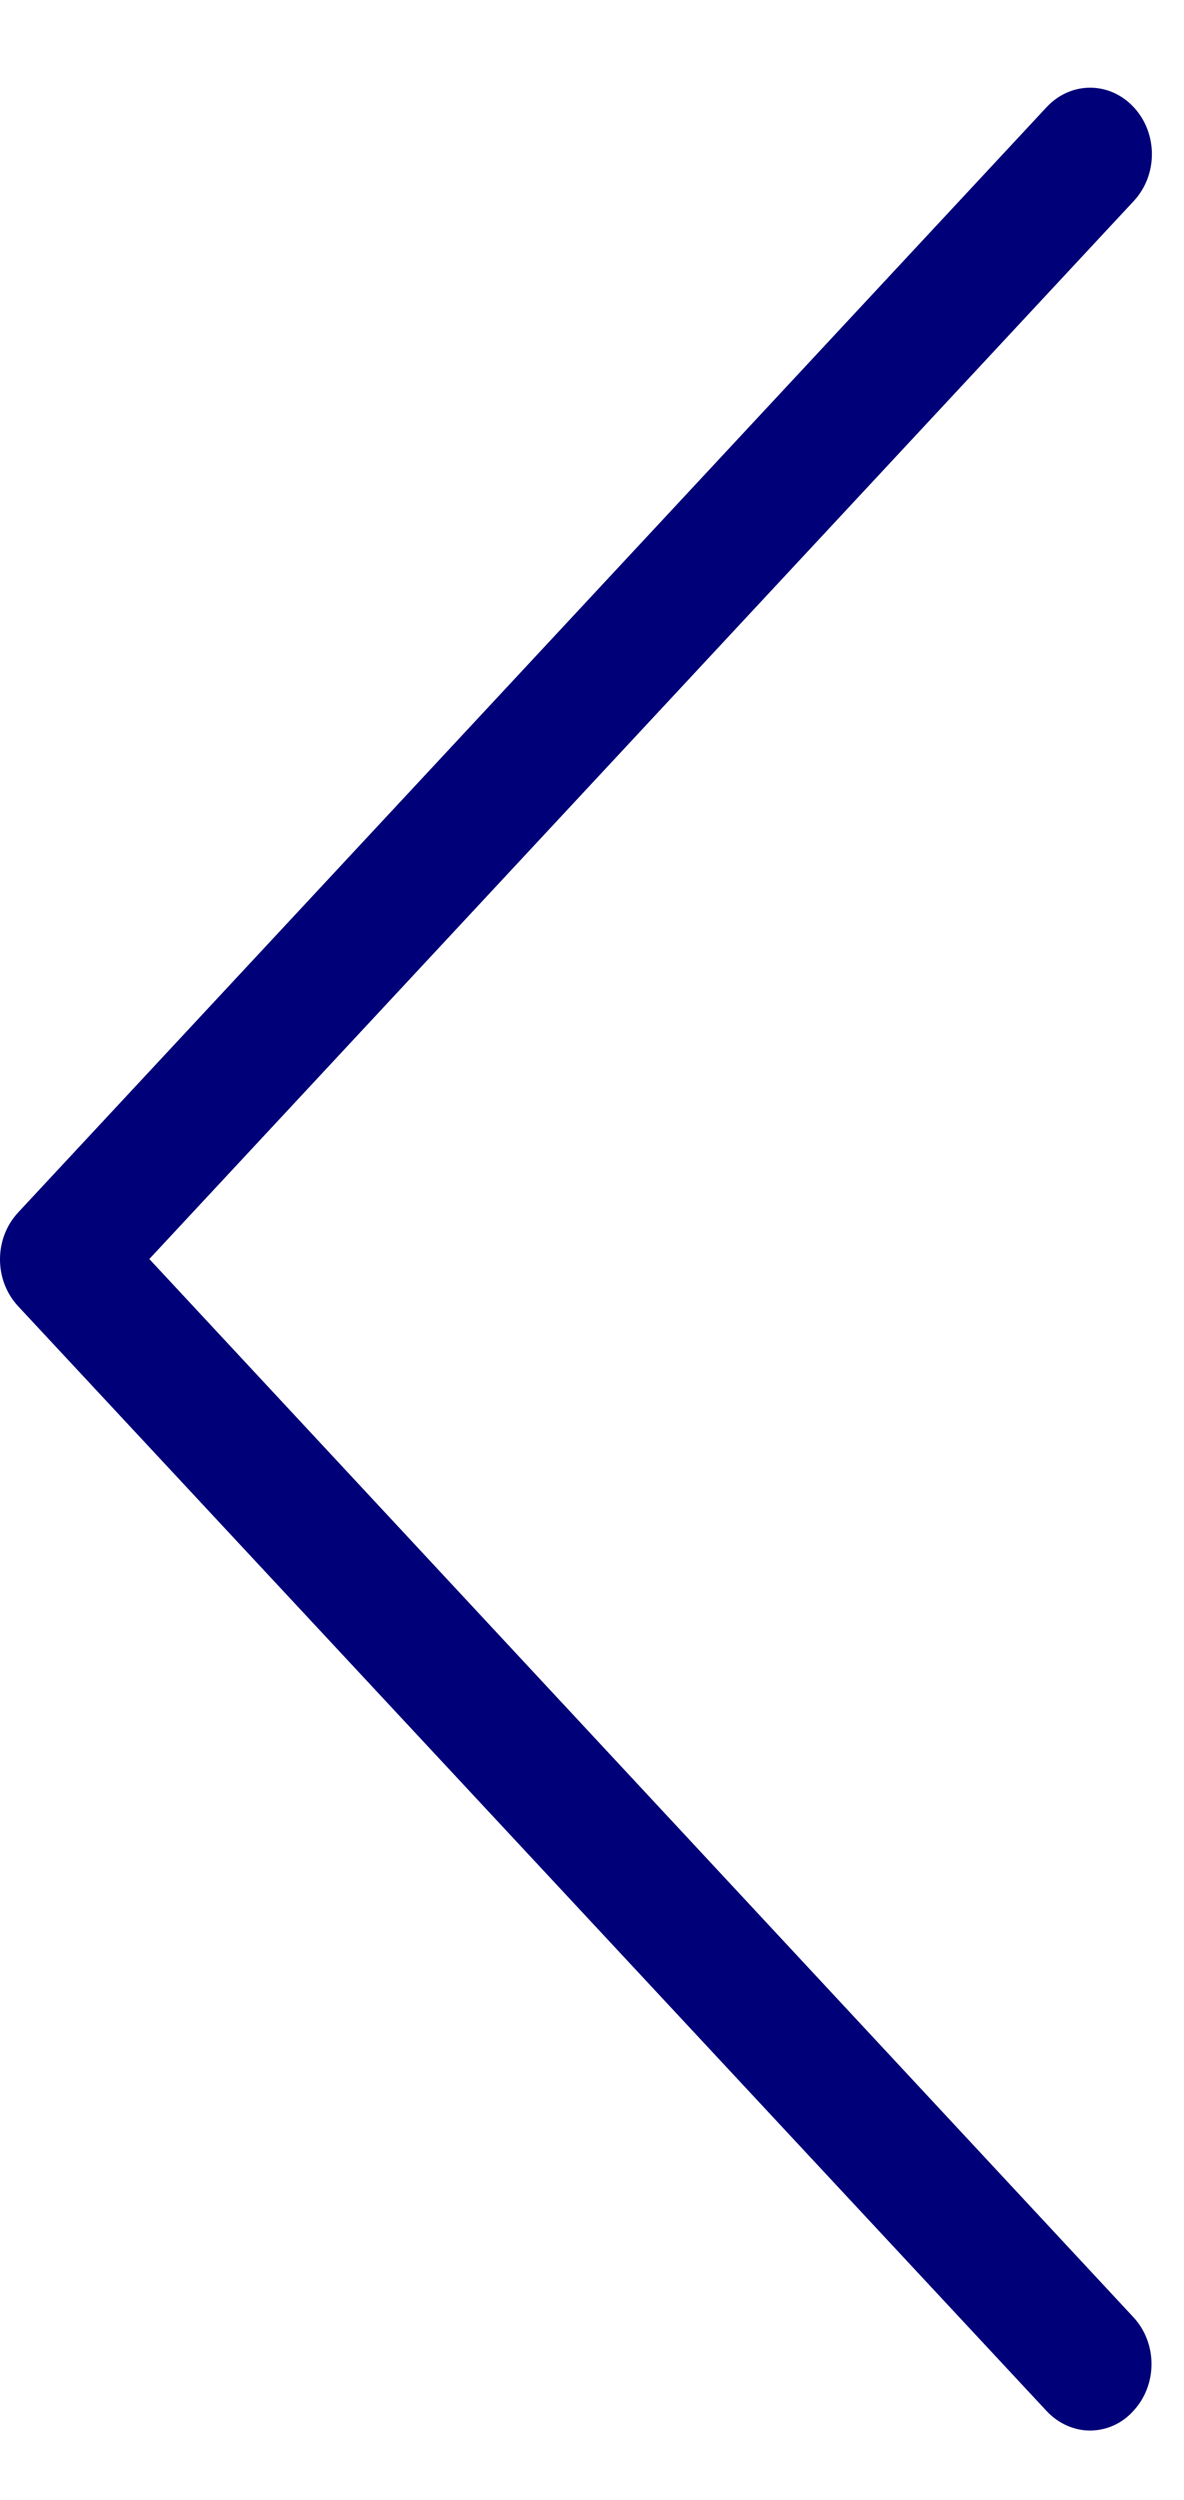 <svg width="9" height="19" viewBox="0 0 9 19" fill="none" xmlns="http://www.w3.org/2000/svg">
<path d="M1.135 9.569L8.618 1.528C8.802 1.33 8.802 1.013 8.618 0.815C8.434 0.617 8.139 0.617 7.955 0.815L0.138 9.215C-0.046 9.413 -0.046 9.73 0.138 9.928L7.955 18.324C8.045 18.421 8.167 18.473 8.285 18.473C8.403 18.473 8.524 18.425 8.615 18.324C8.799 18.126 8.799 17.809 8.615 17.611L1.135 9.569Z" fill="#000078"/>
</svg>
